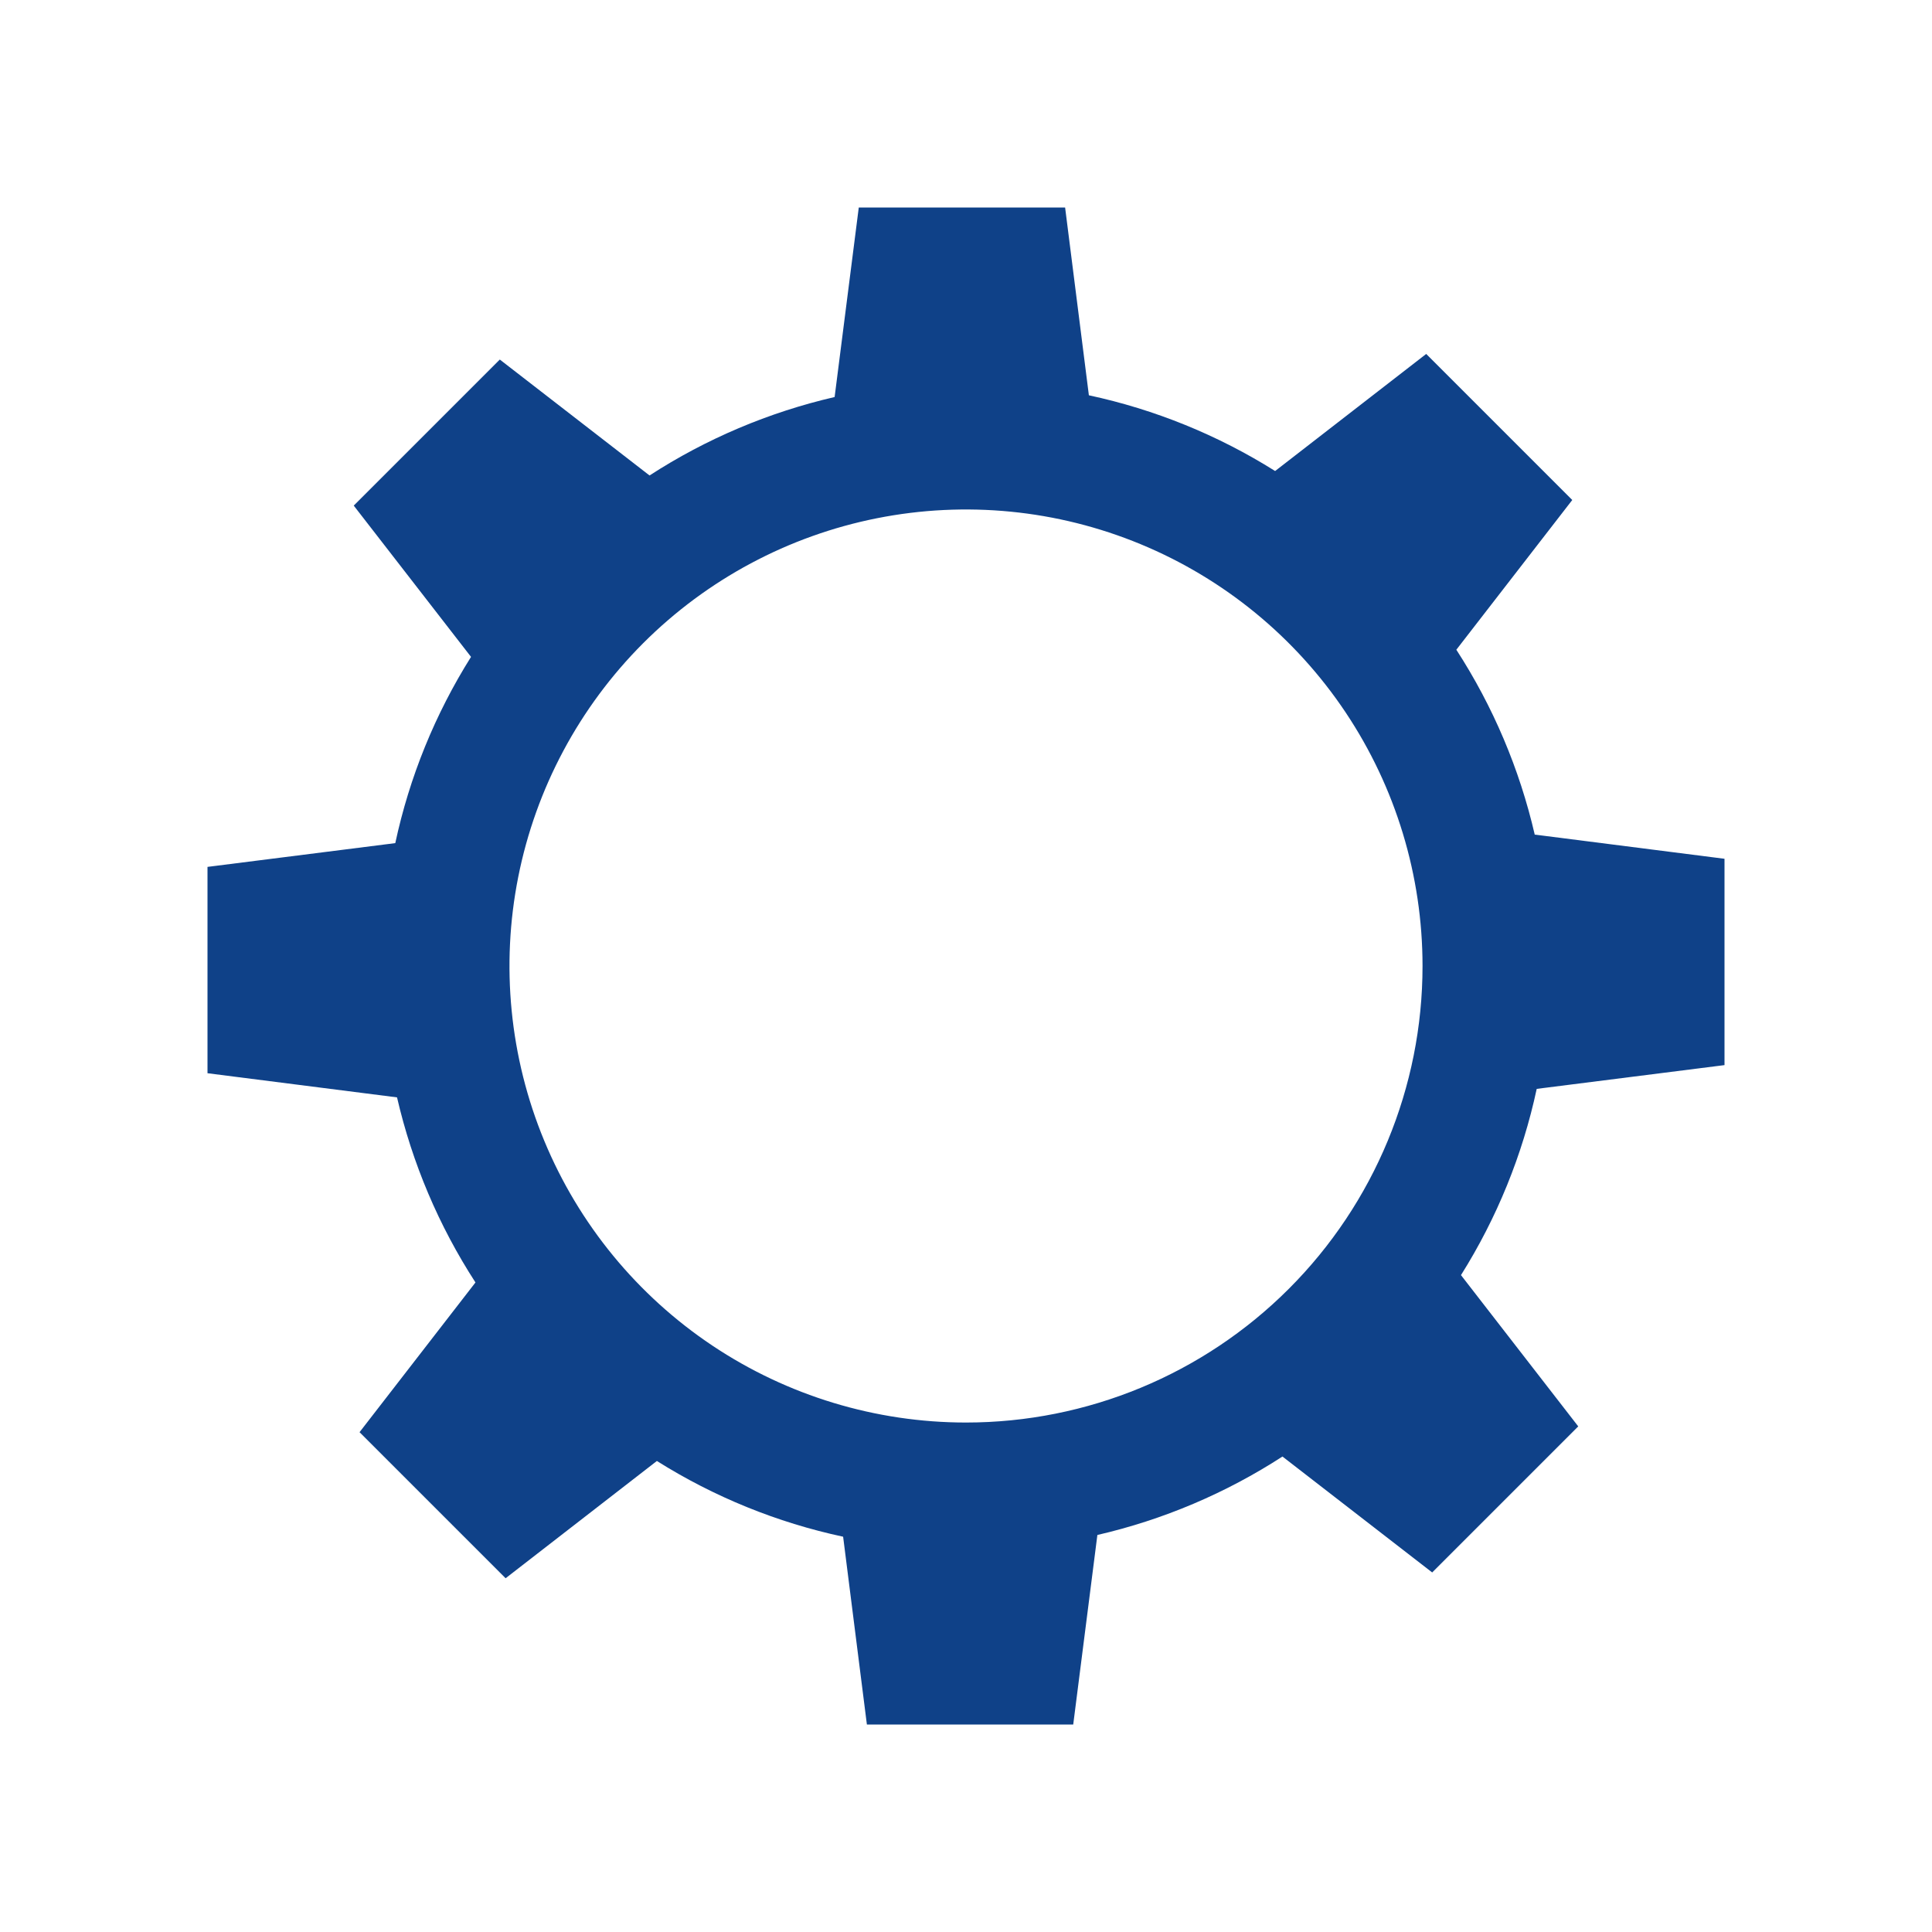 <svg width="100" height="100" viewBox="0 0 100 100" fill="none" xmlns="http://www.w3.org/2000/svg">
<path d="M79.44 43.21C78.654 39.805 77.28 36.563 75.38 33.63L81.38 25.88L73.82 18.32L66 24.38C63.041 22.52 59.778 21.194 56.36 20.46L55.13 10.74H44.45L43.2 20.55C39.795 21.337 36.553 22.71 33.62 24.61L25.87 18.61L18.31 26.17L24.38 34C22.52 36.96 21.193 40.222 20.46 43.64L10.74 44.87V55.55L20.55 56.8C21.337 60.205 22.71 63.447 24.61 66.38L18.61 74.13L26.17 81.69L34 75.62C36.96 77.48 40.222 78.807 43.64 79.54L44.87 89.26H55.55L56.8 79.45C60.205 78.664 63.447 77.29 66.38 75.39L74.13 81.39L81.69 73.83L75.62 66C77.48 63.041 78.807 59.778 79.54 56.36L89.26 55.13V44.45L79.45 43.2L79.44 43.21ZM50 73.63C45.327 73.63 40.758 72.244 36.872 69.648C32.986 67.051 29.957 63.361 28.169 59.043C26.381 54.725 25.913 49.974 26.824 45.39C27.736 40.806 29.987 36.596 33.291 33.291C36.596 29.987 40.806 27.736 45.39 26.824C49.974 25.913 54.725 26.381 59.043 28.169C63.361 29.957 67.051 32.986 69.648 36.872C72.244 40.758 73.63 45.327 73.63 50C73.63 56.267 71.141 62.278 66.709 66.709C62.278 71.141 56.267 73.63 50 73.63Z" fill="#0F4188"/>
</svg>
